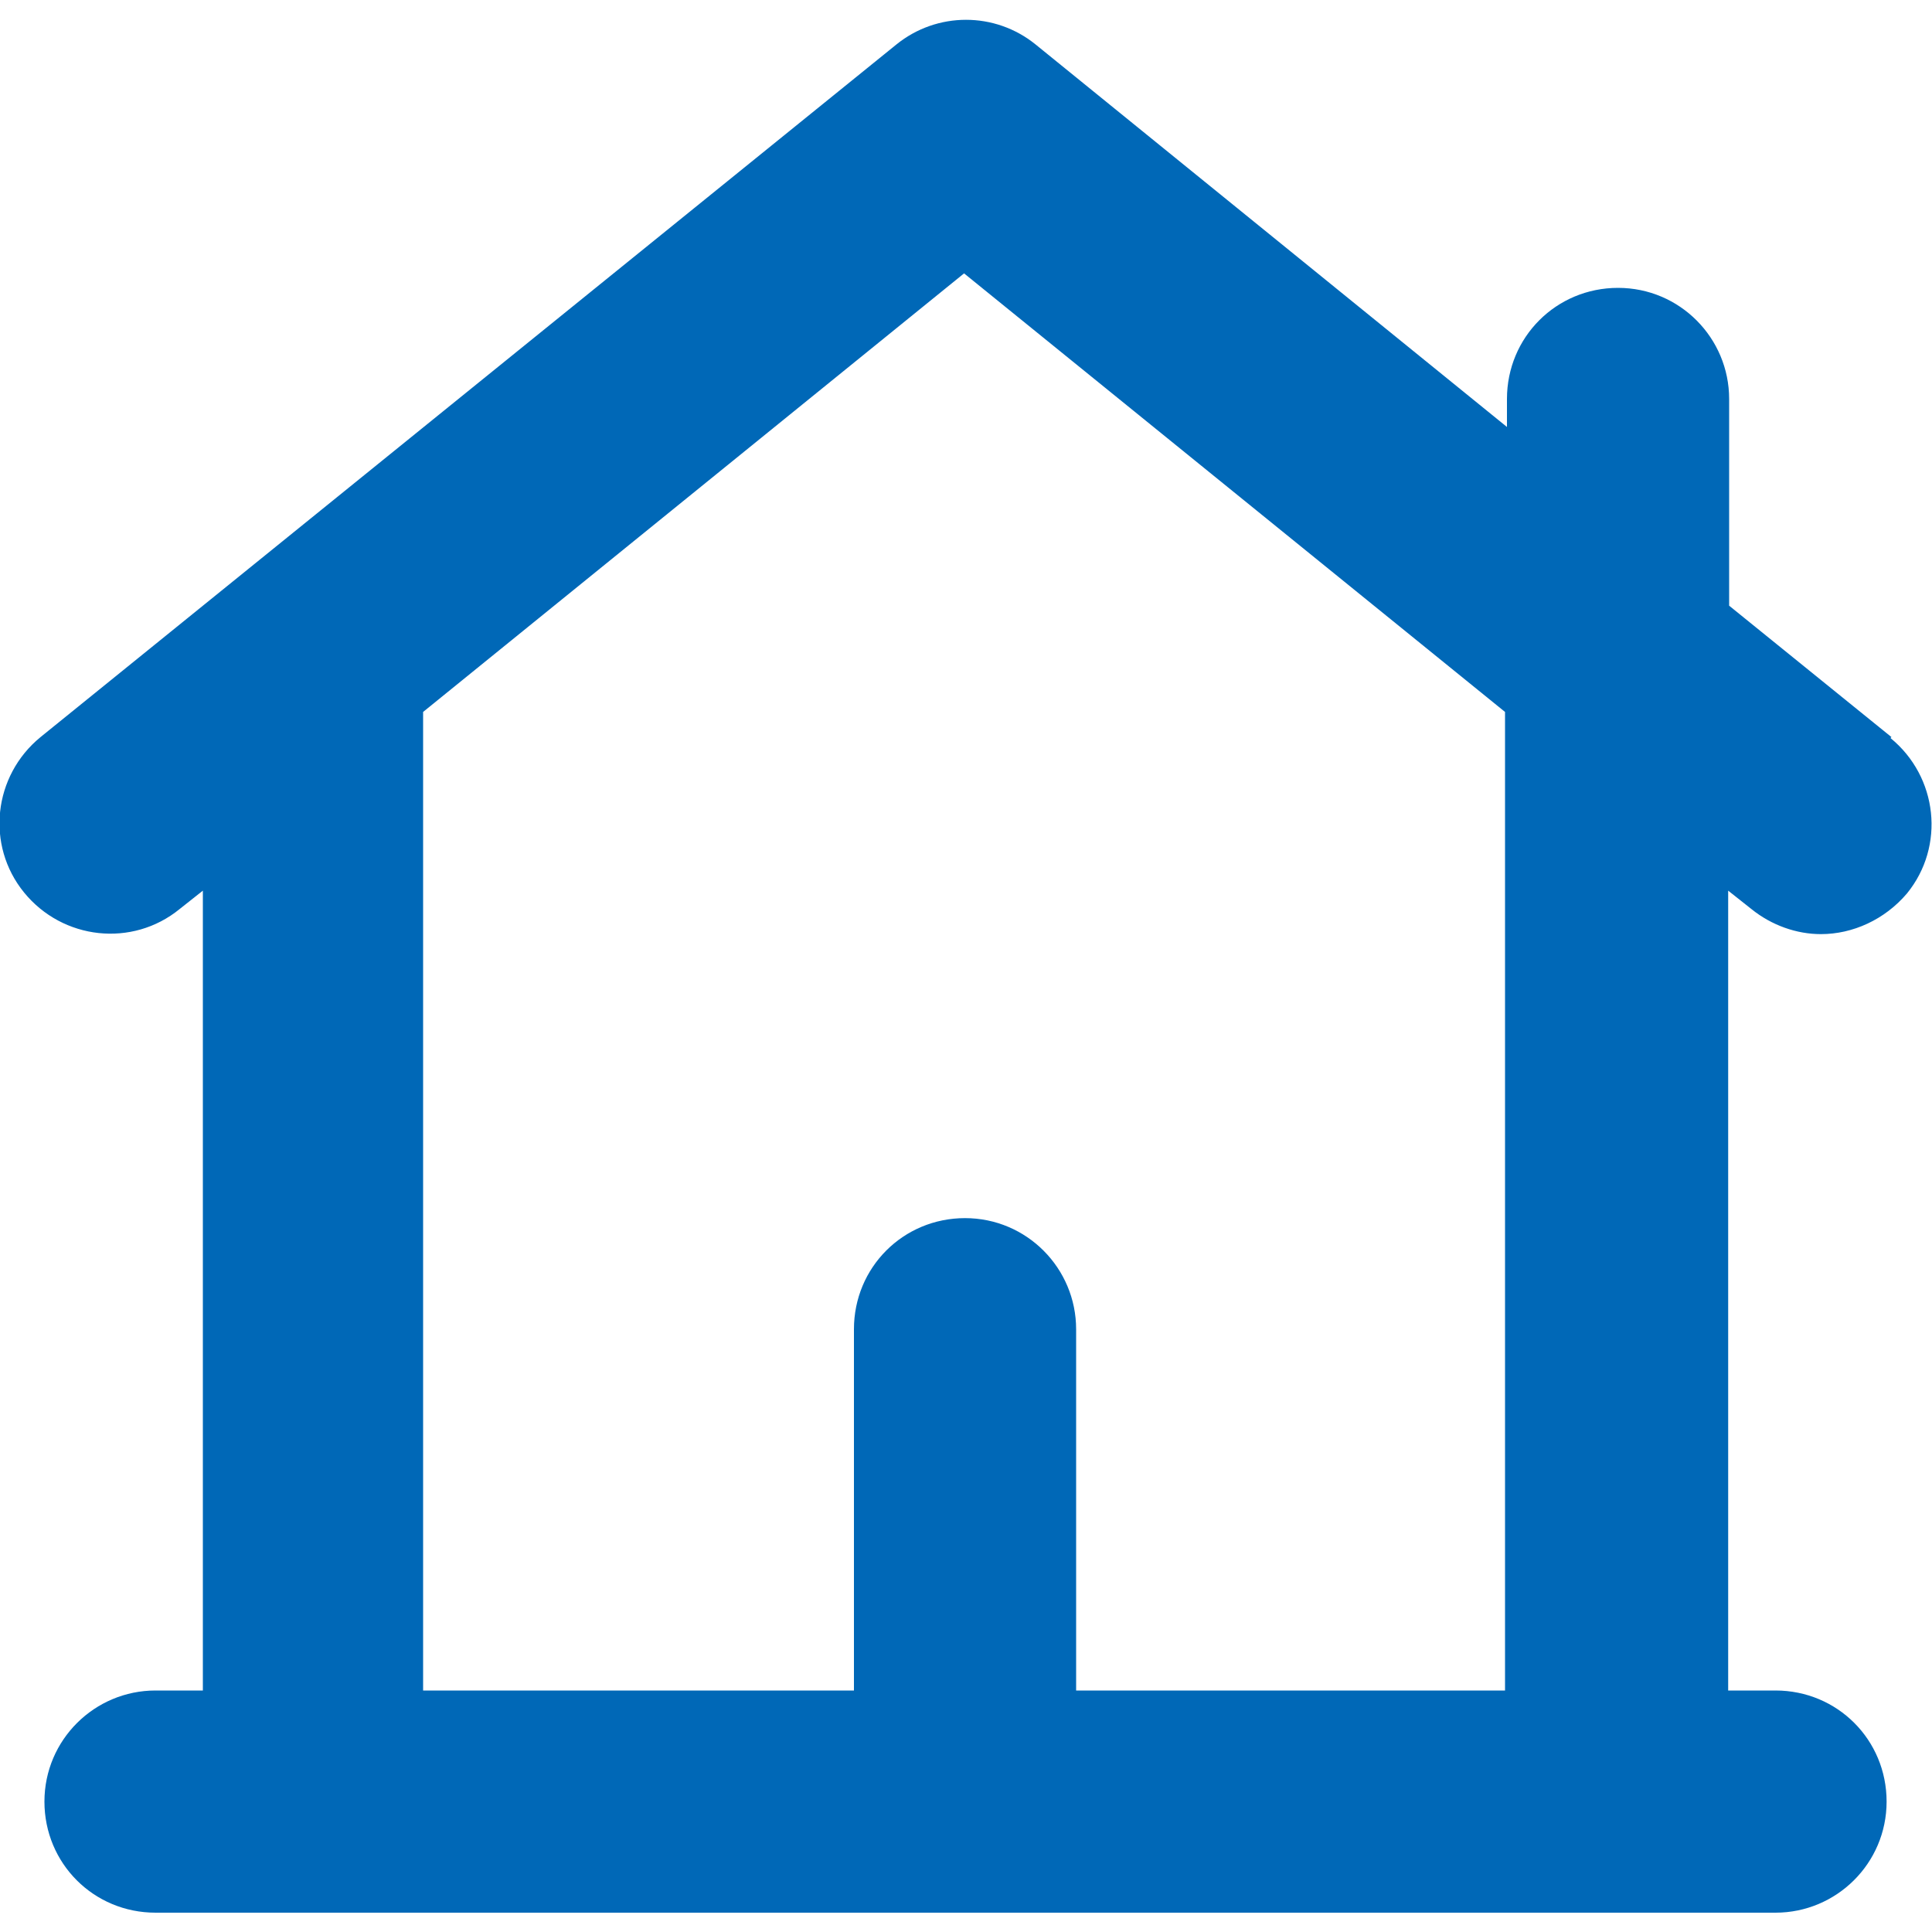 <?xml version="1.0" encoding="UTF-8"?>
<svg id="_圖層_1" data-name="圖層 1" xmlns="http://www.w3.org/2000/svg" viewBox="0 0 20 20">
  <defs>
    <style>
      .cls-1 {
        fill: #0068b7;
      }
    </style>
  </defs>
  <path class="cls-1" d="M19.58,7.63l-1.68-1.36v-2.14c0-.63-.51-1.15-1.15-1.15s-1.15.51-1.15,1.15v.29L10.72.46c-.42-.34-1.02-.34-1.44,0L.42,7.63c-.49.4-.57,1.12-.17,1.61.4.49,1.12.57,1.61.17l.24-.19v8.28h-.49c-.63,0-1.15.51-1.15,1.15s.51,1.15,1.15,1.15h16.77c.63,0,1.15-.51,1.15-1.15s-.51-1.15-1.15-1.15h-.49v-8.28l.24.19c.21.17.47.26.72.26.33,0,.66-.15.89-.42.4-.49.32-1.21-.17-1.61h0ZM15.6,17.5h-4.46v-3.74c0-.63-.51-1.15-1.15-1.15s-1.15.51-1.15,1.15v3.74h-4.46V7.37l5.6-4.54,5.6,4.54v10.13Z"/>
</svg>
